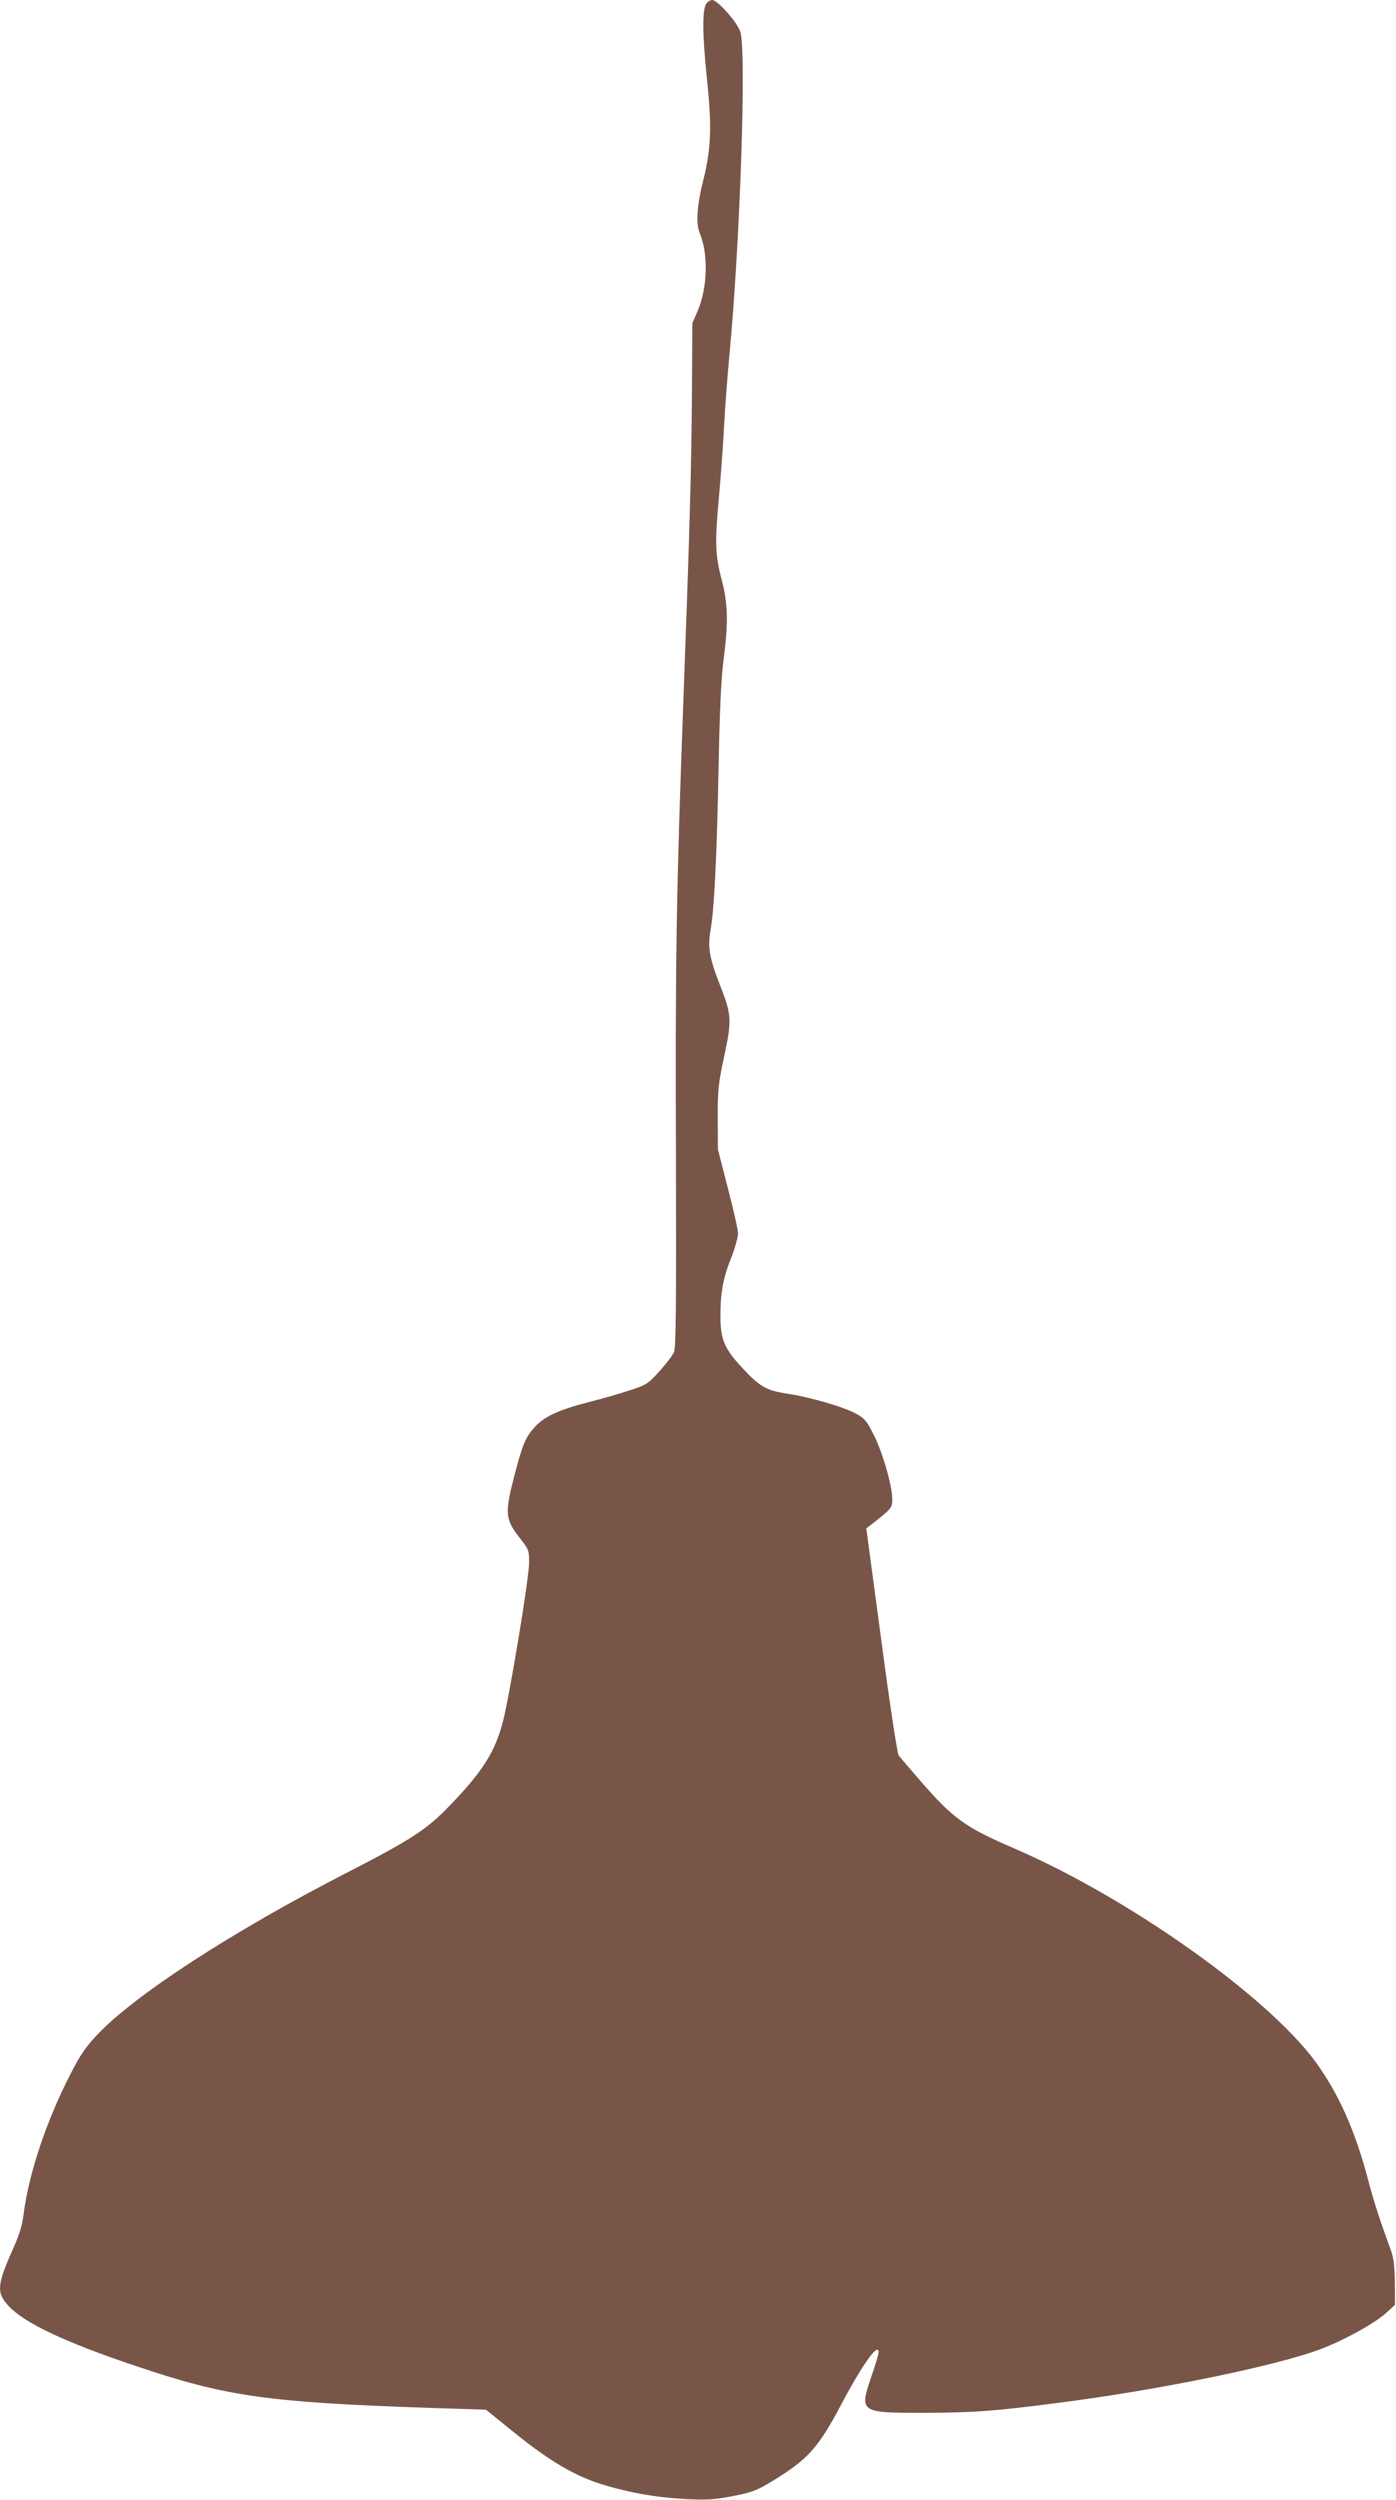 <?xml version="1.0" standalone="no"?>
<!DOCTYPE svg PUBLIC "-//W3C//DTD SVG 20010904//EN"
 "http://www.w3.org/TR/2001/REC-SVG-20010904/DTD/svg10.dtd">
<svg version="1.0" xmlns="http://www.w3.org/2000/svg"
 width="715pt" height="1280pt" viewBox="0 0 715 1280"
 preserveAspectRatio="xMidYMid meet">
<g transform="translate(0,1280) scale(0.1,-0.1)"
fill="#795548" stroke="none">
<path d="M3619 12783 c-23 -27 -22 -156 1 -379 26 -247 23 -359 -15 -514 -36
-142 -42 -233 -21 -284 45 -108 40 -281 -12 -401 l-26 -60 -2 -365 c-3 -379
-11 -680 -44 -1570 -36 -969 -42 -1346 -38 -2335 2 -762 0 -976 -10 -998 -6
-16 -40 -60 -74 -98 -59 -65 -66 -70 -152 -98 -50 -17 -144 -44 -209 -60 -154
-40 -227 -73 -277 -127 -49 -54 -63 -87 -106 -252 -50 -194 -47 -222 31 -321
43 -55 45 -60 45 -123 0 -77 -98 -670 -133 -809 -41 -159 -104 -259 -274 -435
-117 -122 -195 -173 -528 -344 -586 -301 -1086 -626 -1277 -829 -57 -60 -88
-105 -135 -197 -124 -240 -215 -511 -242 -721 -7 -59 -23 -109 -55 -180 -82
-184 -85 -223 -22 -291 83 -88 287 -185 651 -307 465 -157 670 -186 1512 -215
l282 -9 142 -115 c209 -168 339 -240 514 -285 132 -35 243 -51 375 -58 104 -5
143 -2 235 16 97 19 121 28 200 76 184 112 236 170 356 397 108 204 189 316
189 263 0 -9 -16 -64 -36 -121 -64 -188 -62 -189 271 -189 248 1 354 8 685 51
510 65 1117 189 1346 276 116 44 275 131 333 184 l46 42 -1 113 c-1 88 -6 127
-21 169 -55 150 -87 247 -119 370 -65 244 -149 431 -265 591 -247 337 -956
840 -1544 1094 -253 109 -313 152 -487 353 -51 59 -98 114 -105 123 -7 8 -47
271 -89 589 l-77 574 24 18 c106 83 109 87 109 131 0 69 -48 235 -93 326 -37
75 -48 88 -92 112 -63 35 -236 85 -354 103 -107 16 -141 36 -233 136 -88 95
-108 142 -108 261 0 121 13 192 56 301 19 48 34 103 34 122 0 18 -23 123 -52
232 l-51 199 -1 160 c0 144 3 176 33 315 40 188 39 214 -23 370 -52 133 -62
192 -47 275 19 108 32 362 41 815 6 320 14 483 27 580 24 185 21 282 -11 403
-33 125 -35 188 -14 417 9 102 22 271 27 376 6 104 18 260 26 345 55 575 89
1562 57 1666 -14 47 -117 163 -144 163 -8 0 -22 -7 -29 -17z"/>
</g>
</svg>
